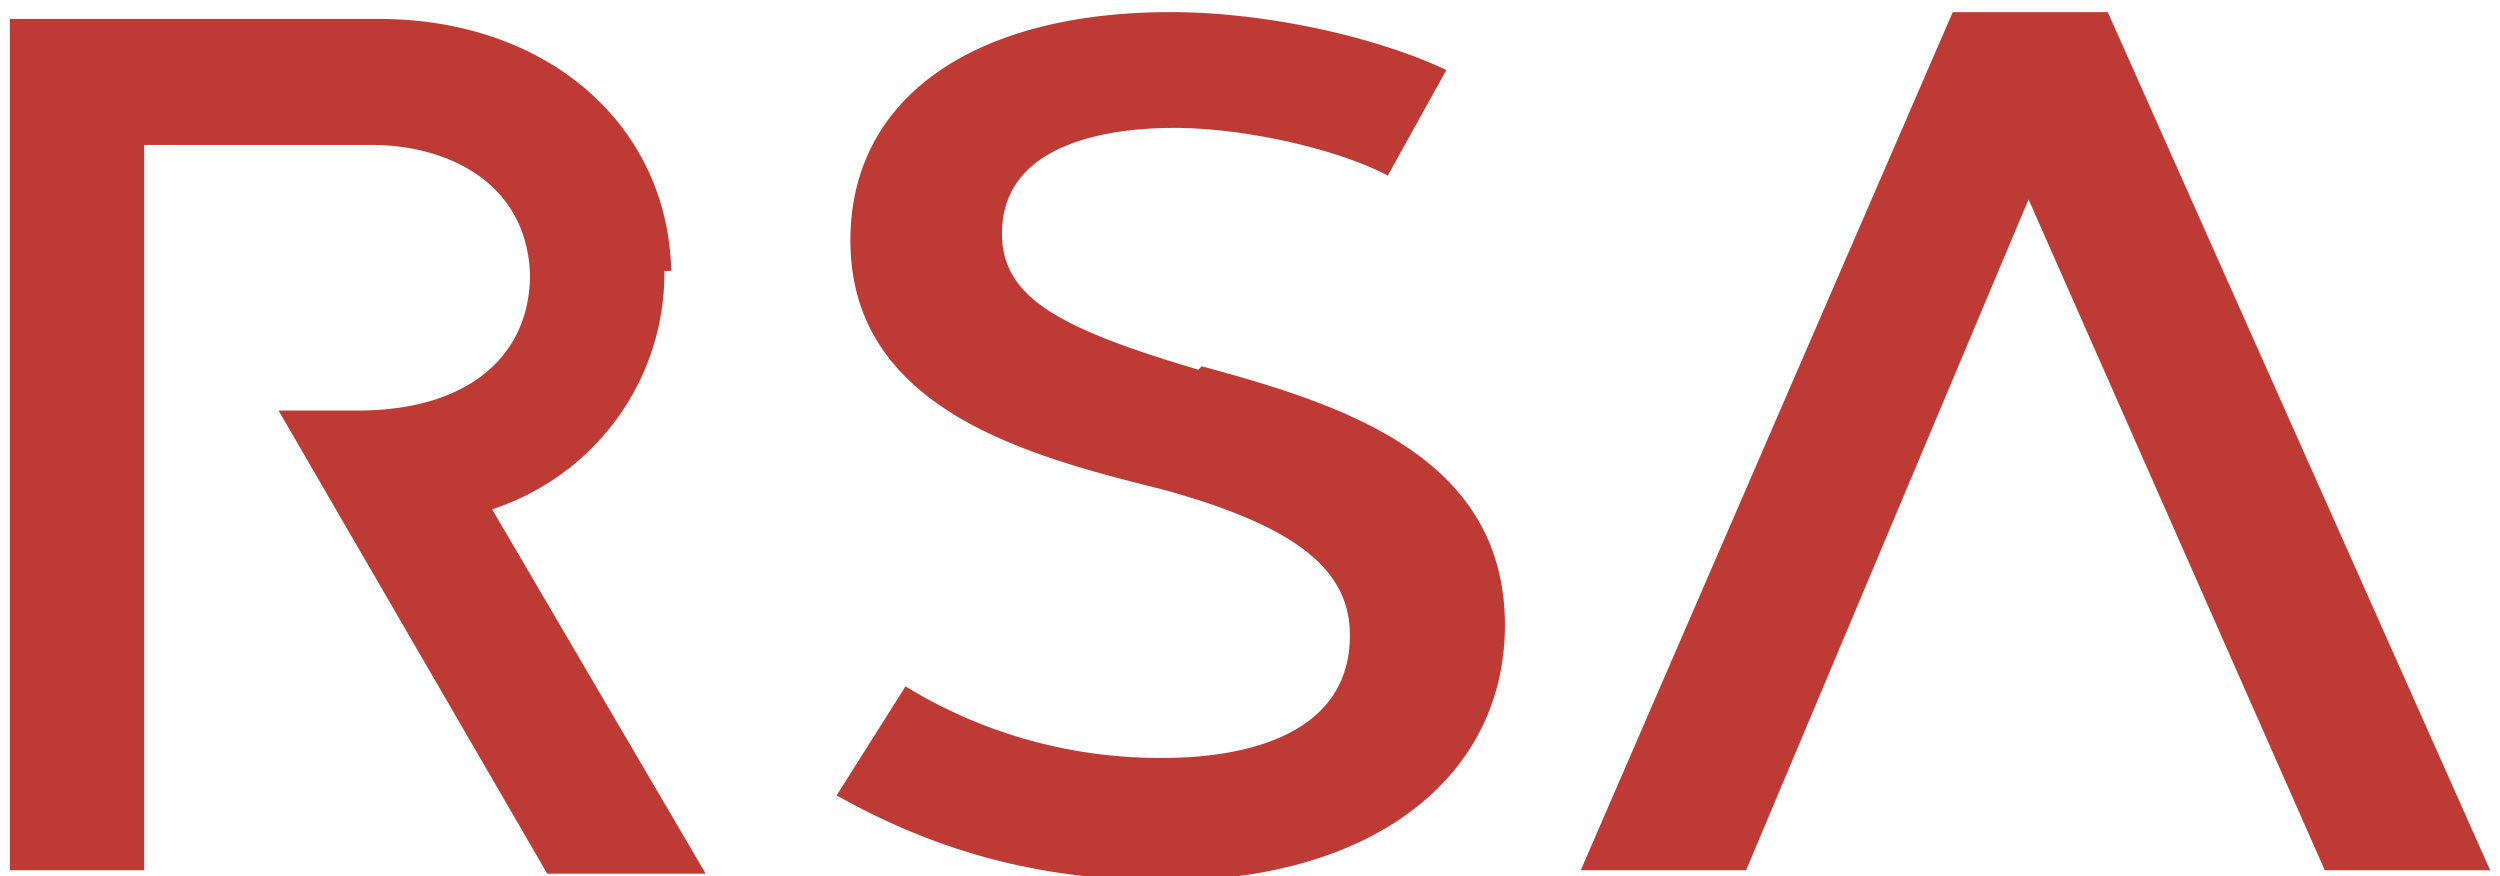 <svg viewBox="0 0 25.4 8.9" xmlns="http://www.w3.org/2000/svg"><path d="M-37.5 14c-4 1.2-5.7 2.1-5.7 4 0 2.9 3.7 3.1 5 3.1 2 0 4.7-.6 6.2-1.4l1.7 3.1c-2.1 1-5.3 1.7-8 1.7-5.7 0-9.3-2.5-9.3-6.7 0-4.9 5-6.3 9-7.3 4-1.1 5.5-2.4 5.5-4.3 0-3.1-3.4-3.6-5.4-3.6A14 14 0 0 0-46 4.7l-2-3.2C-45-.2-42-1-38.4-1c5.9 0 9.8 3 9.8 7.5 0 5-4.8 6.5-8.8 7.6m-15.4 2.8c-.1 4.3-3.6 7.4-8.5 7.4H-72v-25h3.9v21.3h6.6c2.2 0 4.5-1.1 4.6-3.8 0-2.4-1.8-4-5-4h-2.3l7.8-13.6h4.6L-58 9.9a7.3 7.3 0 0 1 5 7M0-.7h-4.8L-13.4 19-21.6-.7h-4.8l10.8 25.2h4.5z" style="fill:#be3a34" transform="matrix(.35 0 0 -.346 25.3 8.6)"/></svg>